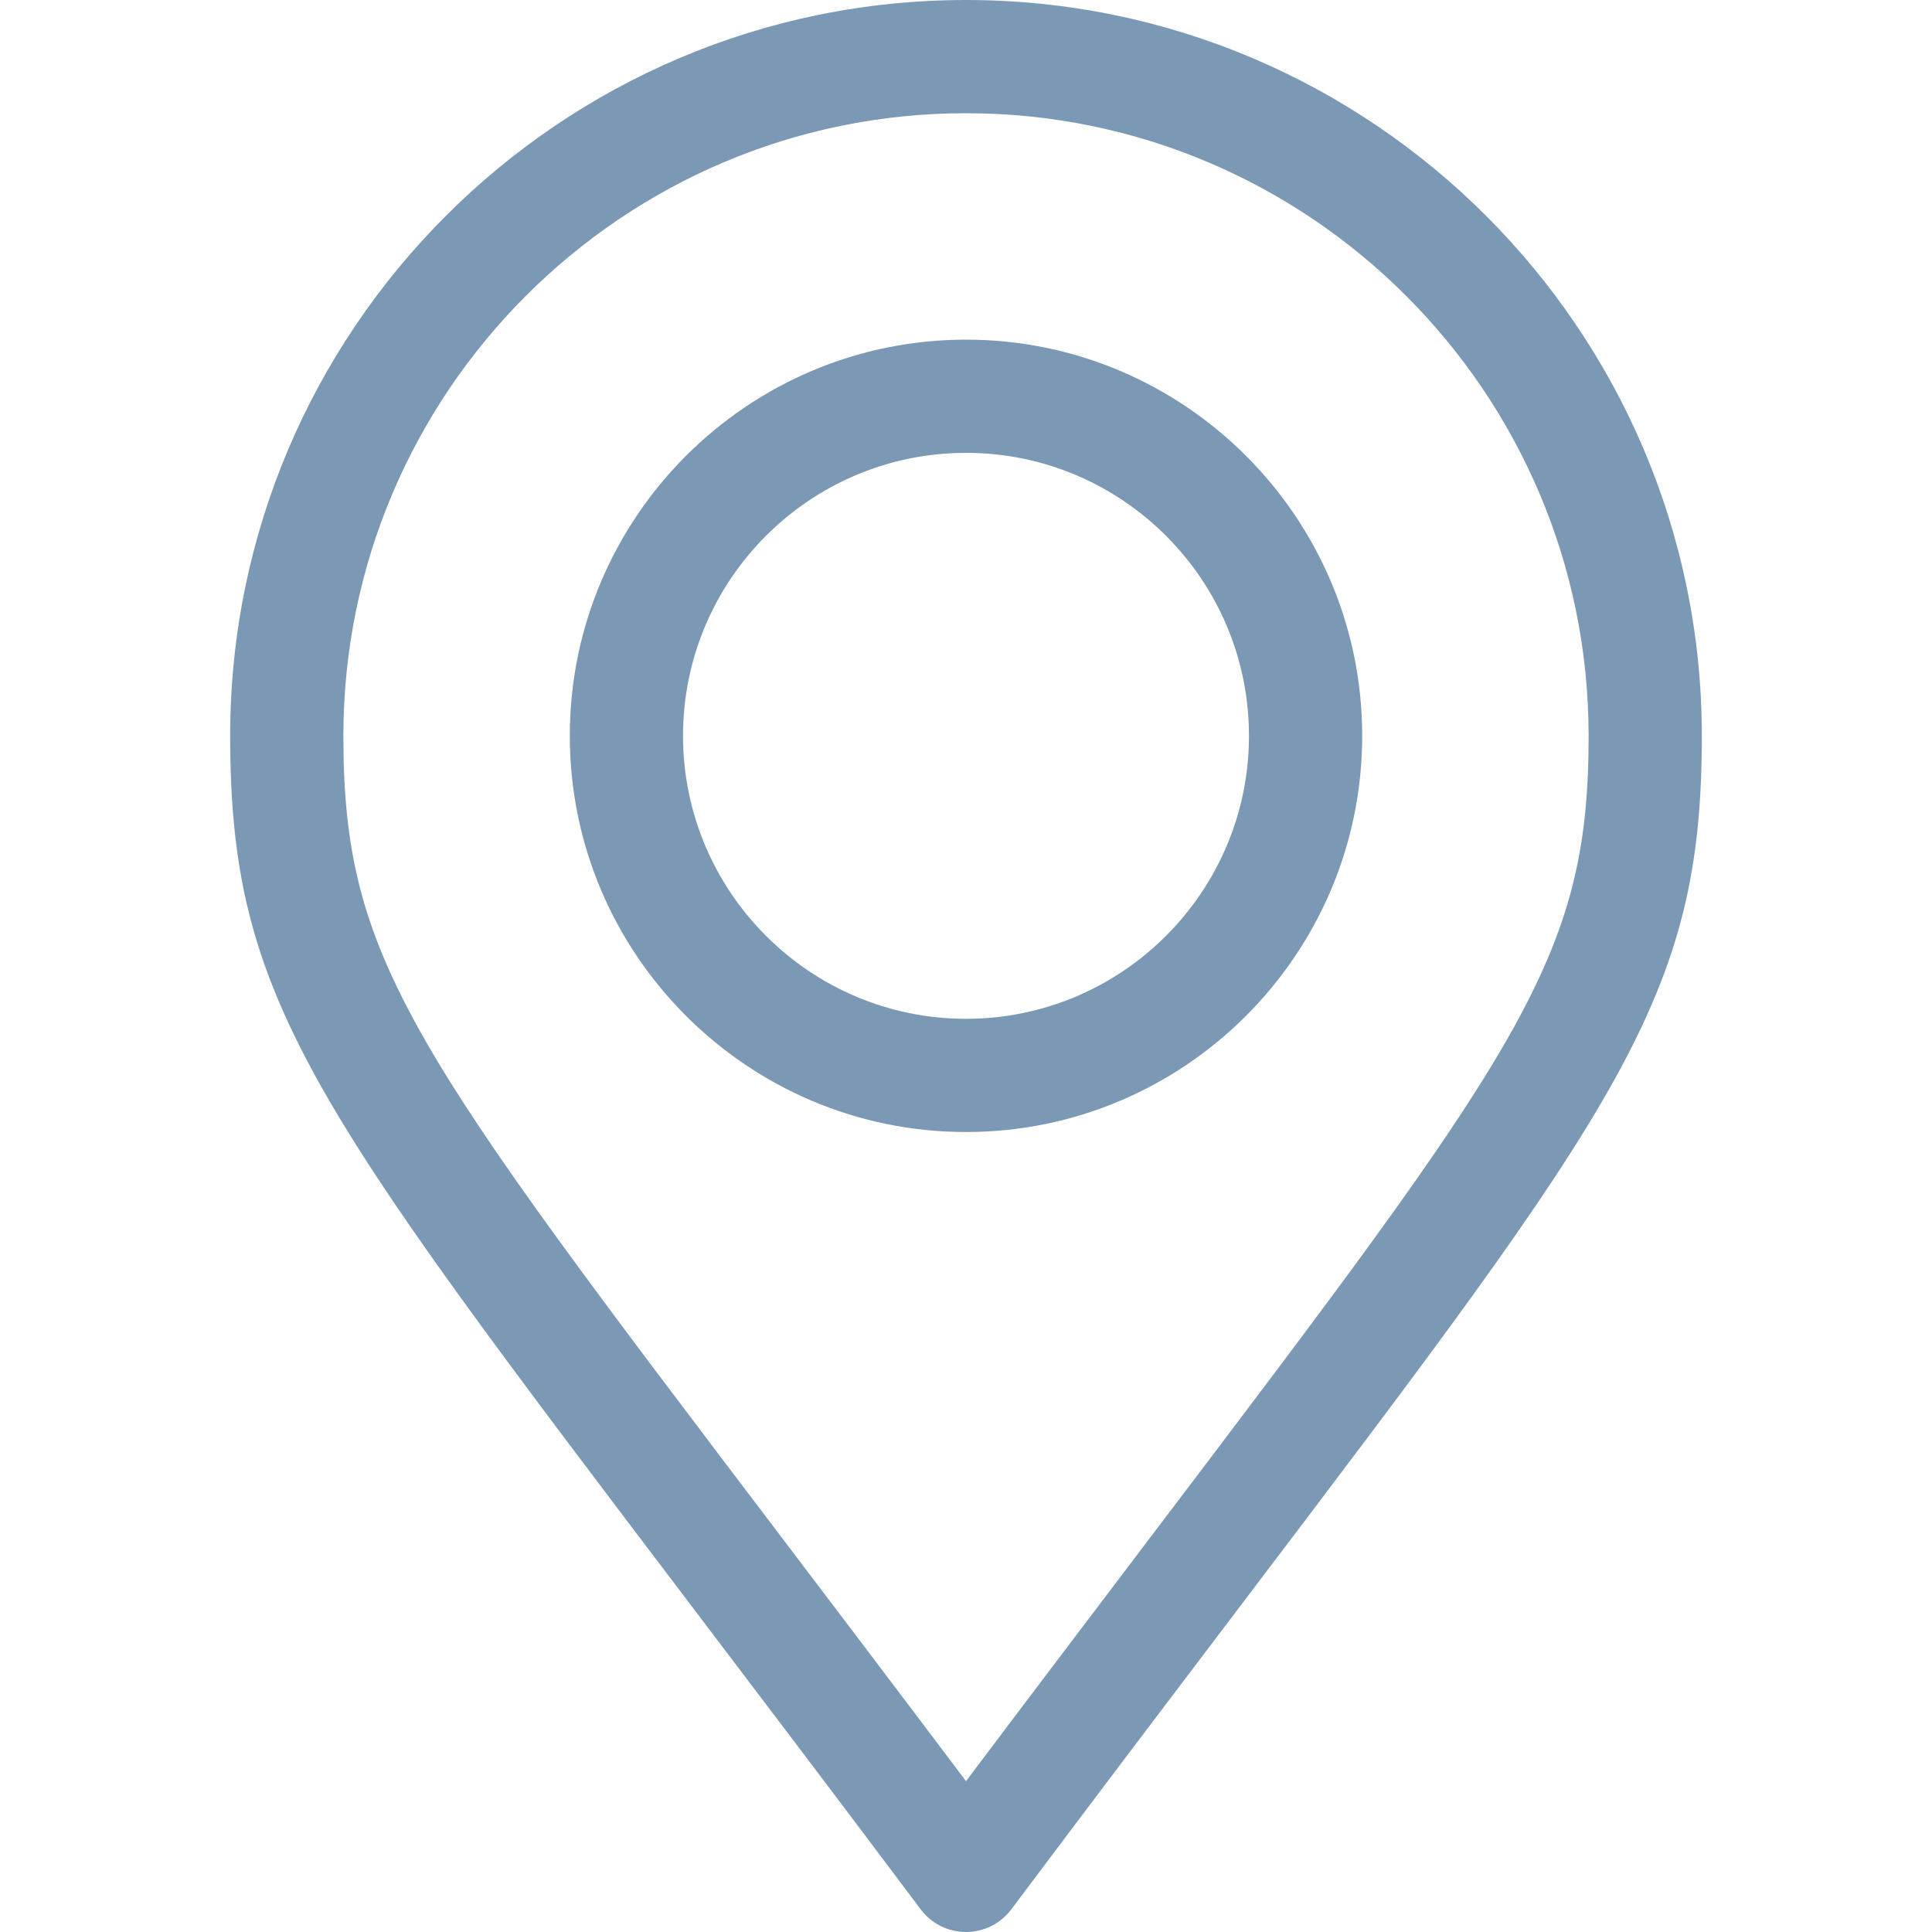 <svg width="15" height="15" viewBox="0 0 15 15" fill="none" xmlns="http://www.w3.org/2000/svg">
<path d="M7.5 0C4.35 0 1.787 2.563 1.787 5.713C1.787 7.746 2.406 8.562 5.378 12.481C5.894 13.161 6.479 13.932 7.148 14.824C7.231 14.935 7.362 15 7.5 15C7.638 15 7.769 14.935 7.852 14.824C8.517 13.937 9.099 13.169 9.613 12.491C12.593 8.561 13.213 7.743 13.213 5.713C13.213 2.563 10.65 0 7.5 0ZM8.913 11.96C8.491 12.517 8.023 13.134 7.5 13.829C6.974 13.13 6.503 12.509 6.079 11.95C3.187 8.138 2.666 7.451 2.666 5.713C2.666 3.047 4.835 0.879 7.5 0.879C10.165 0.879 12.334 3.047 12.334 5.713C12.334 7.447 11.812 8.136 8.913 11.96Z" fill="#7B99B5"/>
<path d="M7.5 2.637C5.804 2.637 4.424 4.017 4.424 5.713C4.424 7.409 5.804 8.789 7.5 8.789C9.196 8.789 10.576 7.409 10.576 5.713C10.576 4.017 9.196 2.637 7.5 2.637ZM7.5 7.91C6.288 7.91 5.303 6.924 5.303 5.713C5.303 4.501 6.288 3.516 7.5 3.516C8.712 3.516 9.697 4.501 9.697 5.713C9.697 6.924 8.712 7.91 7.5 7.91Z" fill="#7B99B5"/>
</svg>
